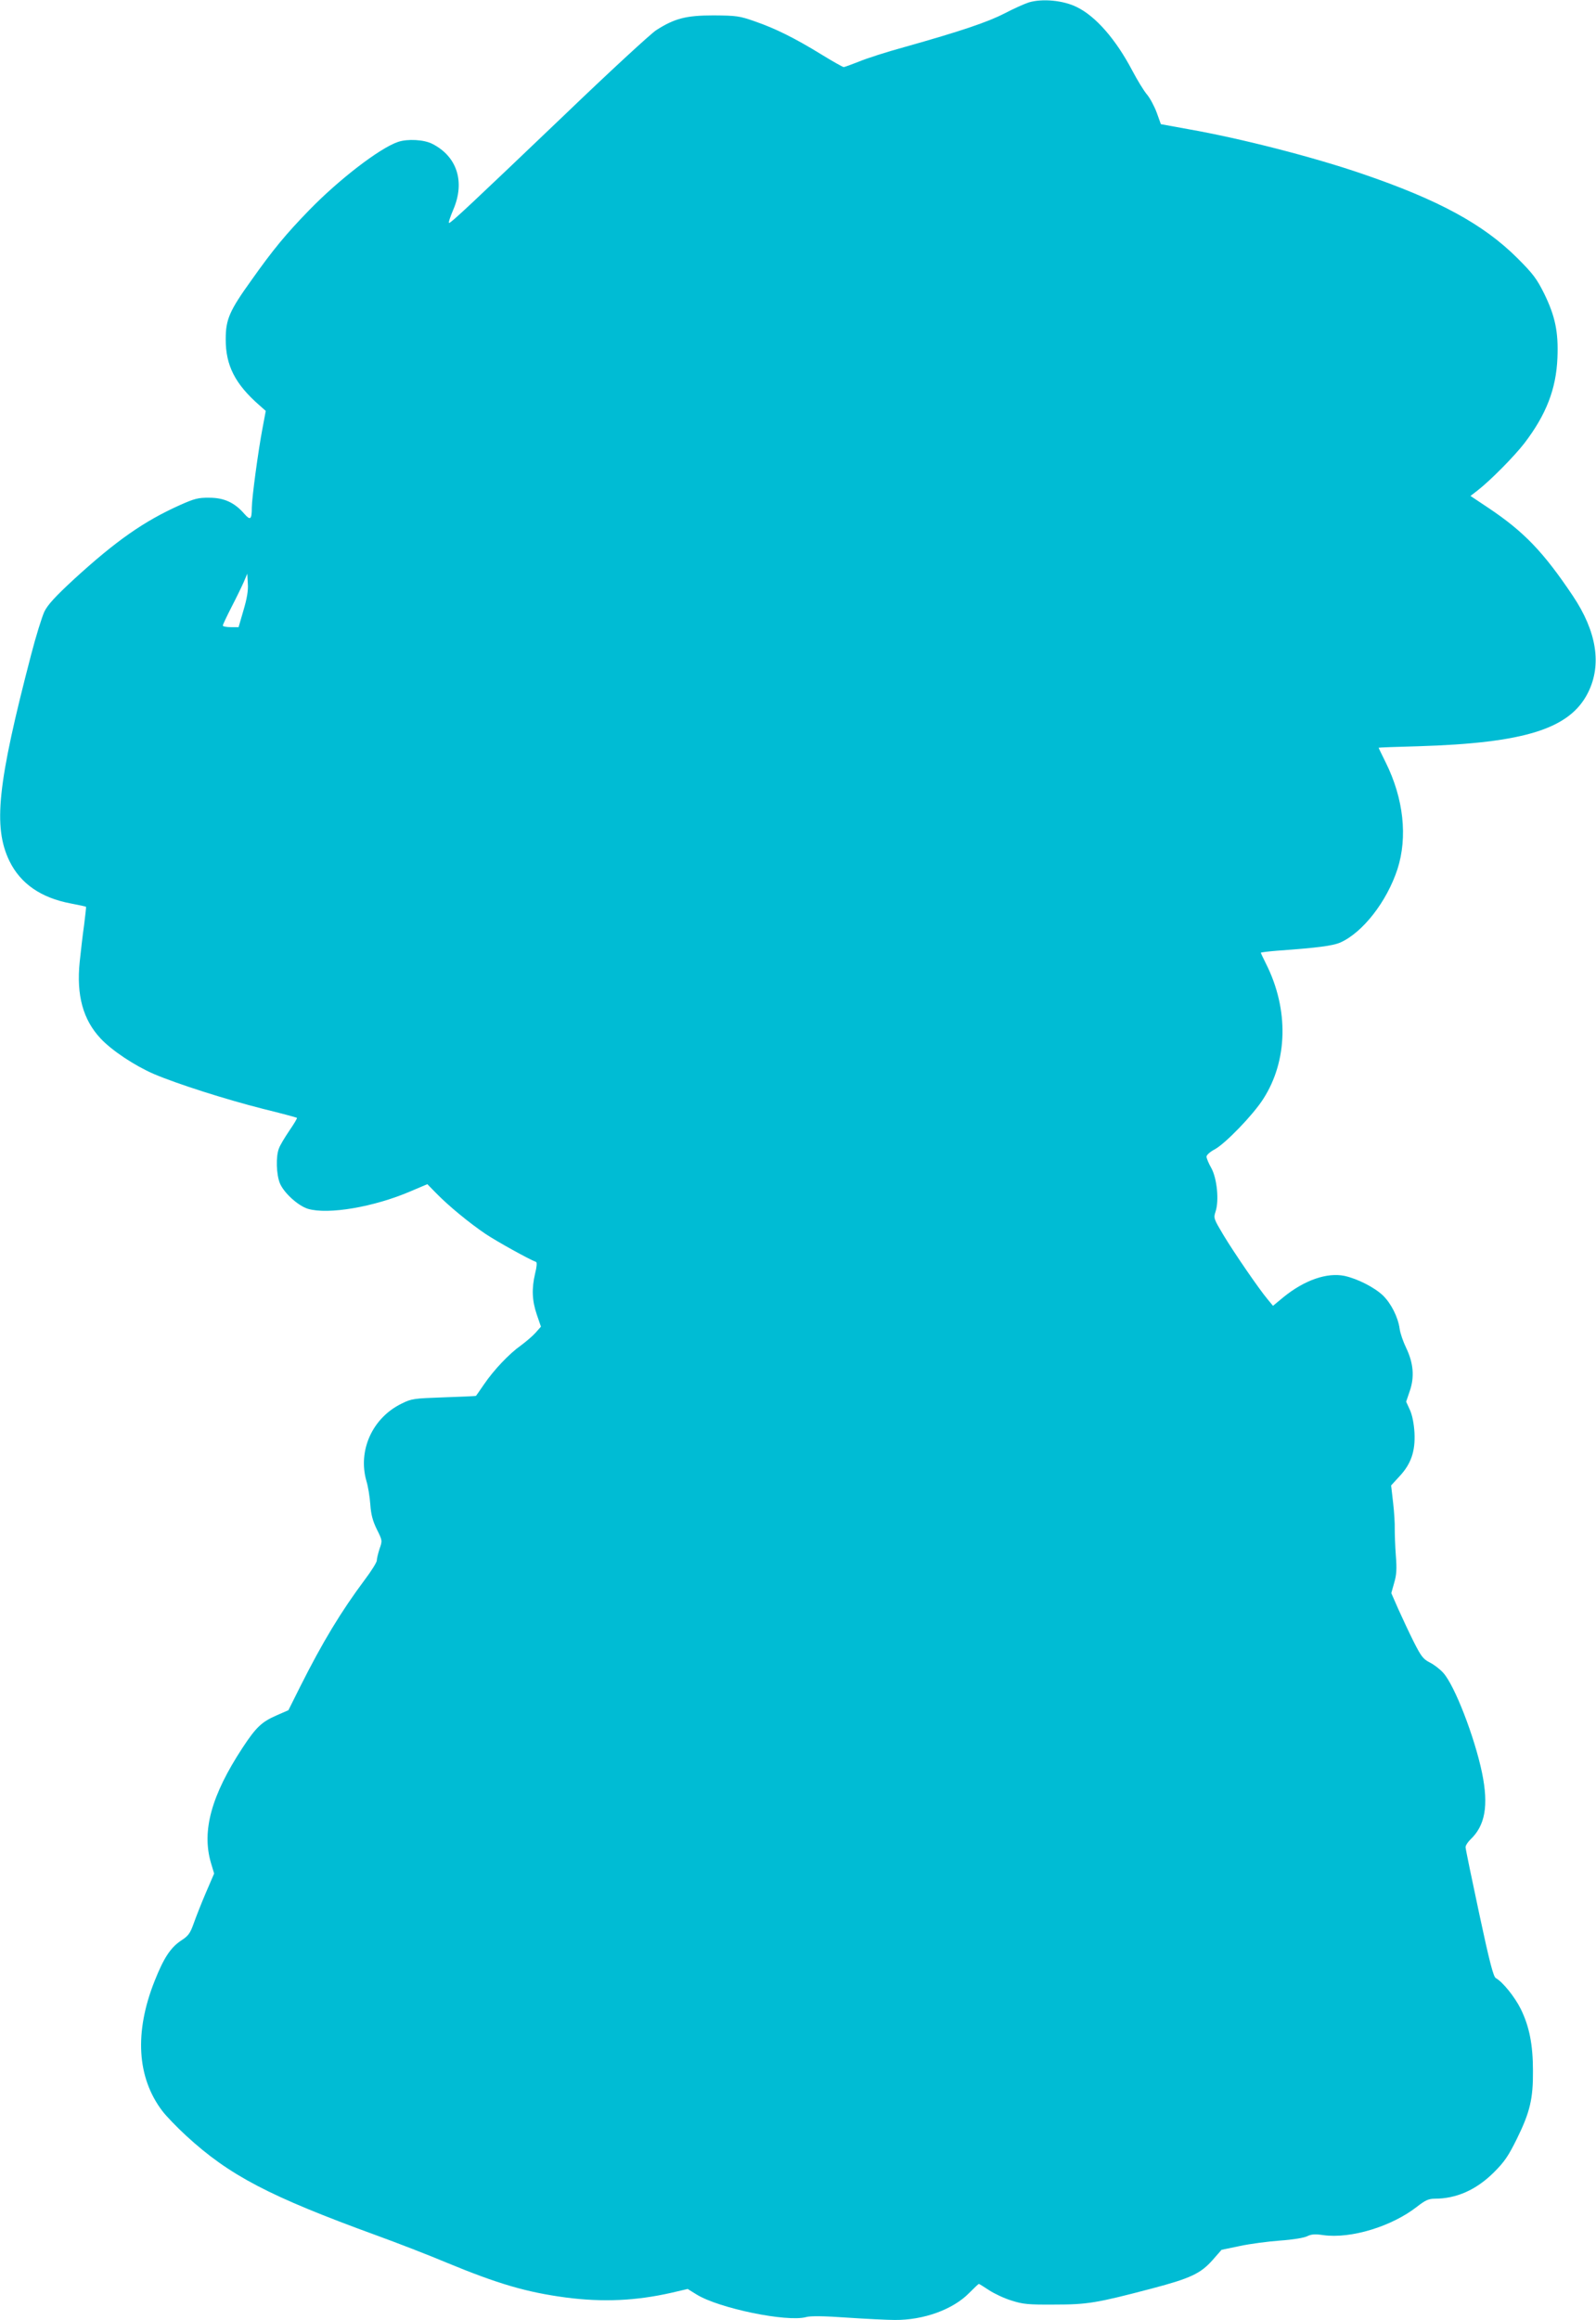 <?xml version="1.0" standalone="no"?>
<!DOCTYPE svg PUBLIC "-//W3C//DTD SVG 20010904//EN"
 "http://www.w3.org/TR/2001/REC-SVG-20010904/DTD/svg10.dtd">
<svg version="1.0" xmlns="http://www.w3.org/2000/svg"
 width="881pt" height="1280pt" viewBox="0 0 881 1280"
 preserveAspectRatio="xMidYMid meet">
<g transform="translate(0,1280) scale(0.1,-0.1)"
fill="#00bcd4" stroke="none">
<path d="M5680 12787 c-25 -8 -85 -35 -135 -61 -93 -48 -241 -98 -550 -185
-99 -27 -214 -64 -254 -81 -41 -16 -78 -30 -84 -30 -5 0 -60 31 -122 69 -148
91 -255 144 -368 183 -85 30 -102 32 -227 33 -152 0 -215 -16 -317 -81 -30
-19 -260 -231 -511 -472 -509 -486 -622 -592 -633 -592 -5 0 6 33 23 73 66
153 22 293 -115 363 -46 24 -137 29 -190 11 -101 -34 -327 -208 -492 -378
-127 -131 -197 -215 -318 -386 -120 -167 -141 -215 -141 -323 -1 -146 52 -249
186 -366 l35 -31 -18 -96 c-23 -119 -59 -386 -59 -437 0 -67 -8 -73 -42 -34
-54 62 -112 88 -192 88 -62 1 -83 -5 -164 -41 -198 -89 -351 -196 -583 -408
-105 -97 -145 -141 -164 -179 -13 -28 -47 -136 -74 -241 -185 -709 -210 -947
-119 -1135 61 -125 174 -203 337 -234 47 -9 85 -17 86 -19 1 -1 -4 -47 -11
-102 -8 -55 -18 -145 -24 -201 -19 -184 18 -320 116 -424 62 -66 187 -149 293
-195 129 -55 396 -140 601 -192 102 -25 187 -48 189 -50 3 -2 -16 -33 -42 -71
-25 -37 -51 -80 -57 -97 -18 -44 -15 -144 5 -193 22 -53 100 -124 155 -141
112 -33 365 10 567 97 l92 39 48 -49 c68 -70 185 -166 274 -226 63 -42 240
-140 278 -154 6 -2 4 -28 -5 -63 -20 -85 -17 -150 9 -227 l23 -67 -30 -34
c-17 -19 -54 -50 -81 -70 -65 -46 -150 -136 -203 -214 -24 -35 -44 -64 -45
-64 -1 -1 -81 -5 -177 -8 -167 -6 -178 -7 -234 -35 -161 -79 -242 -259 -193
-428 9 -29 18 -86 21 -127 4 -56 13 -91 36 -138 31 -62 31 -63 15 -108 -8 -25
-15 -54 -15 -64 0 -10 -30 -58 -67 -107 -130 -174 -233 -344 -356 -589 l-65
-130 -64 -28 c-83 -36 -114 -65 -189 -179 -172 -262 -226 -458 -175 -634 l18
-60 -46 -107 c-25 -58 -55 -135 -67 -169 -19 -53 -29 -68 -68 -93 -59 -39 -97
-96 -148 -225 -112 -282 -97 -532 43 -716 21 -28 80 -89 131 -136 239 -220
460 -335 1053 -551 113 -41 286 -108 386 -150 283 -117 440 -163 657 -192 207
-27 388 -18 583 26 l90 21 50 -31 c124 -76 498 -153 604 -124 23 7 99 6 225
-3 105 -7 224 -13 265 -13 159 -1 321 58 410 149 27 27 51 50 53 50 3 0 28
-16 57 -35 29 -19 84 -45 124 -57 62 -20 92 -23 236 -22 183 0 232 8 540 89
212 56 267 82 333 156 l50 57 101 21 c55 12 155 25 222 30 71 5 132 15 150 24
22 11 43 13 89 6 152 -21 378 48 517 157 45 35 64 44 97 44 120 0 229 48 327
145 59 59 80 90 127 185 73 148 90 222 89 375 0 145 -20 245 -67 341 -33 67
-100 150 -138 171 -13 7 -34 85 -92 357 -41 192 -75 356 -75 365 0 10 12 28
26 42 82 77 102 187 65 368 -41 198 -152 485 -215 553 -18 20 -52 46 -75 57
-35 18 -47 34 -87 113 -25 50 -63 131 -85 180 l-39 89 16 57 c13 44 15 76 9
151 -4 53 -6 119 -6 146 1 28 -3 93 -9 145 l-11 95 45 49 c65 69 89 139 84
241 -3 51 -12 97 -25 126 l-21 46 20 59 c27 78 20 155 -20 238 -16 33 -33 81
-36 106 -9 64 -47 139 -92 183 -46 44 -139 92 -212 108 -97 20 -221 -23 -337
-117 l-58 -48 -29 35 c-48 57 -186 258 -245 356 -53 89 -55 93 -43 129 20 61
8 182 -23 239 -15 26 -27 55 -27 64 0 9 20 27 45 40 58 31 212 190 268 278
136 211 142 494 16 745 -16 32 -29 59 -29 62 0 2 39 7 88 11 224 16 308 27
350 45 124 55 257 225 316 405 57 177 34 390 -65 589 -21 43 -39 79 -39 81 0
1 98 5 218 8 589 18 838 96 938 296 77 154 48 337 -84 534 -163 243 -270 354
-466 485 l-99 66 39 30 c72 56 203 189 258 260 121 158 176 300 183 471 6 143
-12 230 -73 355 -41 82 -61 109 -148 196 -188 187 -434 321 -856 465 -268 92
-668 195 -964 247 l-148 27 -23 64 c-13 35 -37 80 -54 100 -17 20 -53 79 -81
132 -90 171 -201 299 -306 350 -74 37 -189 48 -264 26z m-4336 -3354 l-27 -93
-43 0 c-24 0 -44 4 -44 9 0 5 22 51 48 102 27 52 57 114 68 139 l19 45 3 -55
c3 -38 -5 -83 -24 -147z"/>
</g>
</svg>
